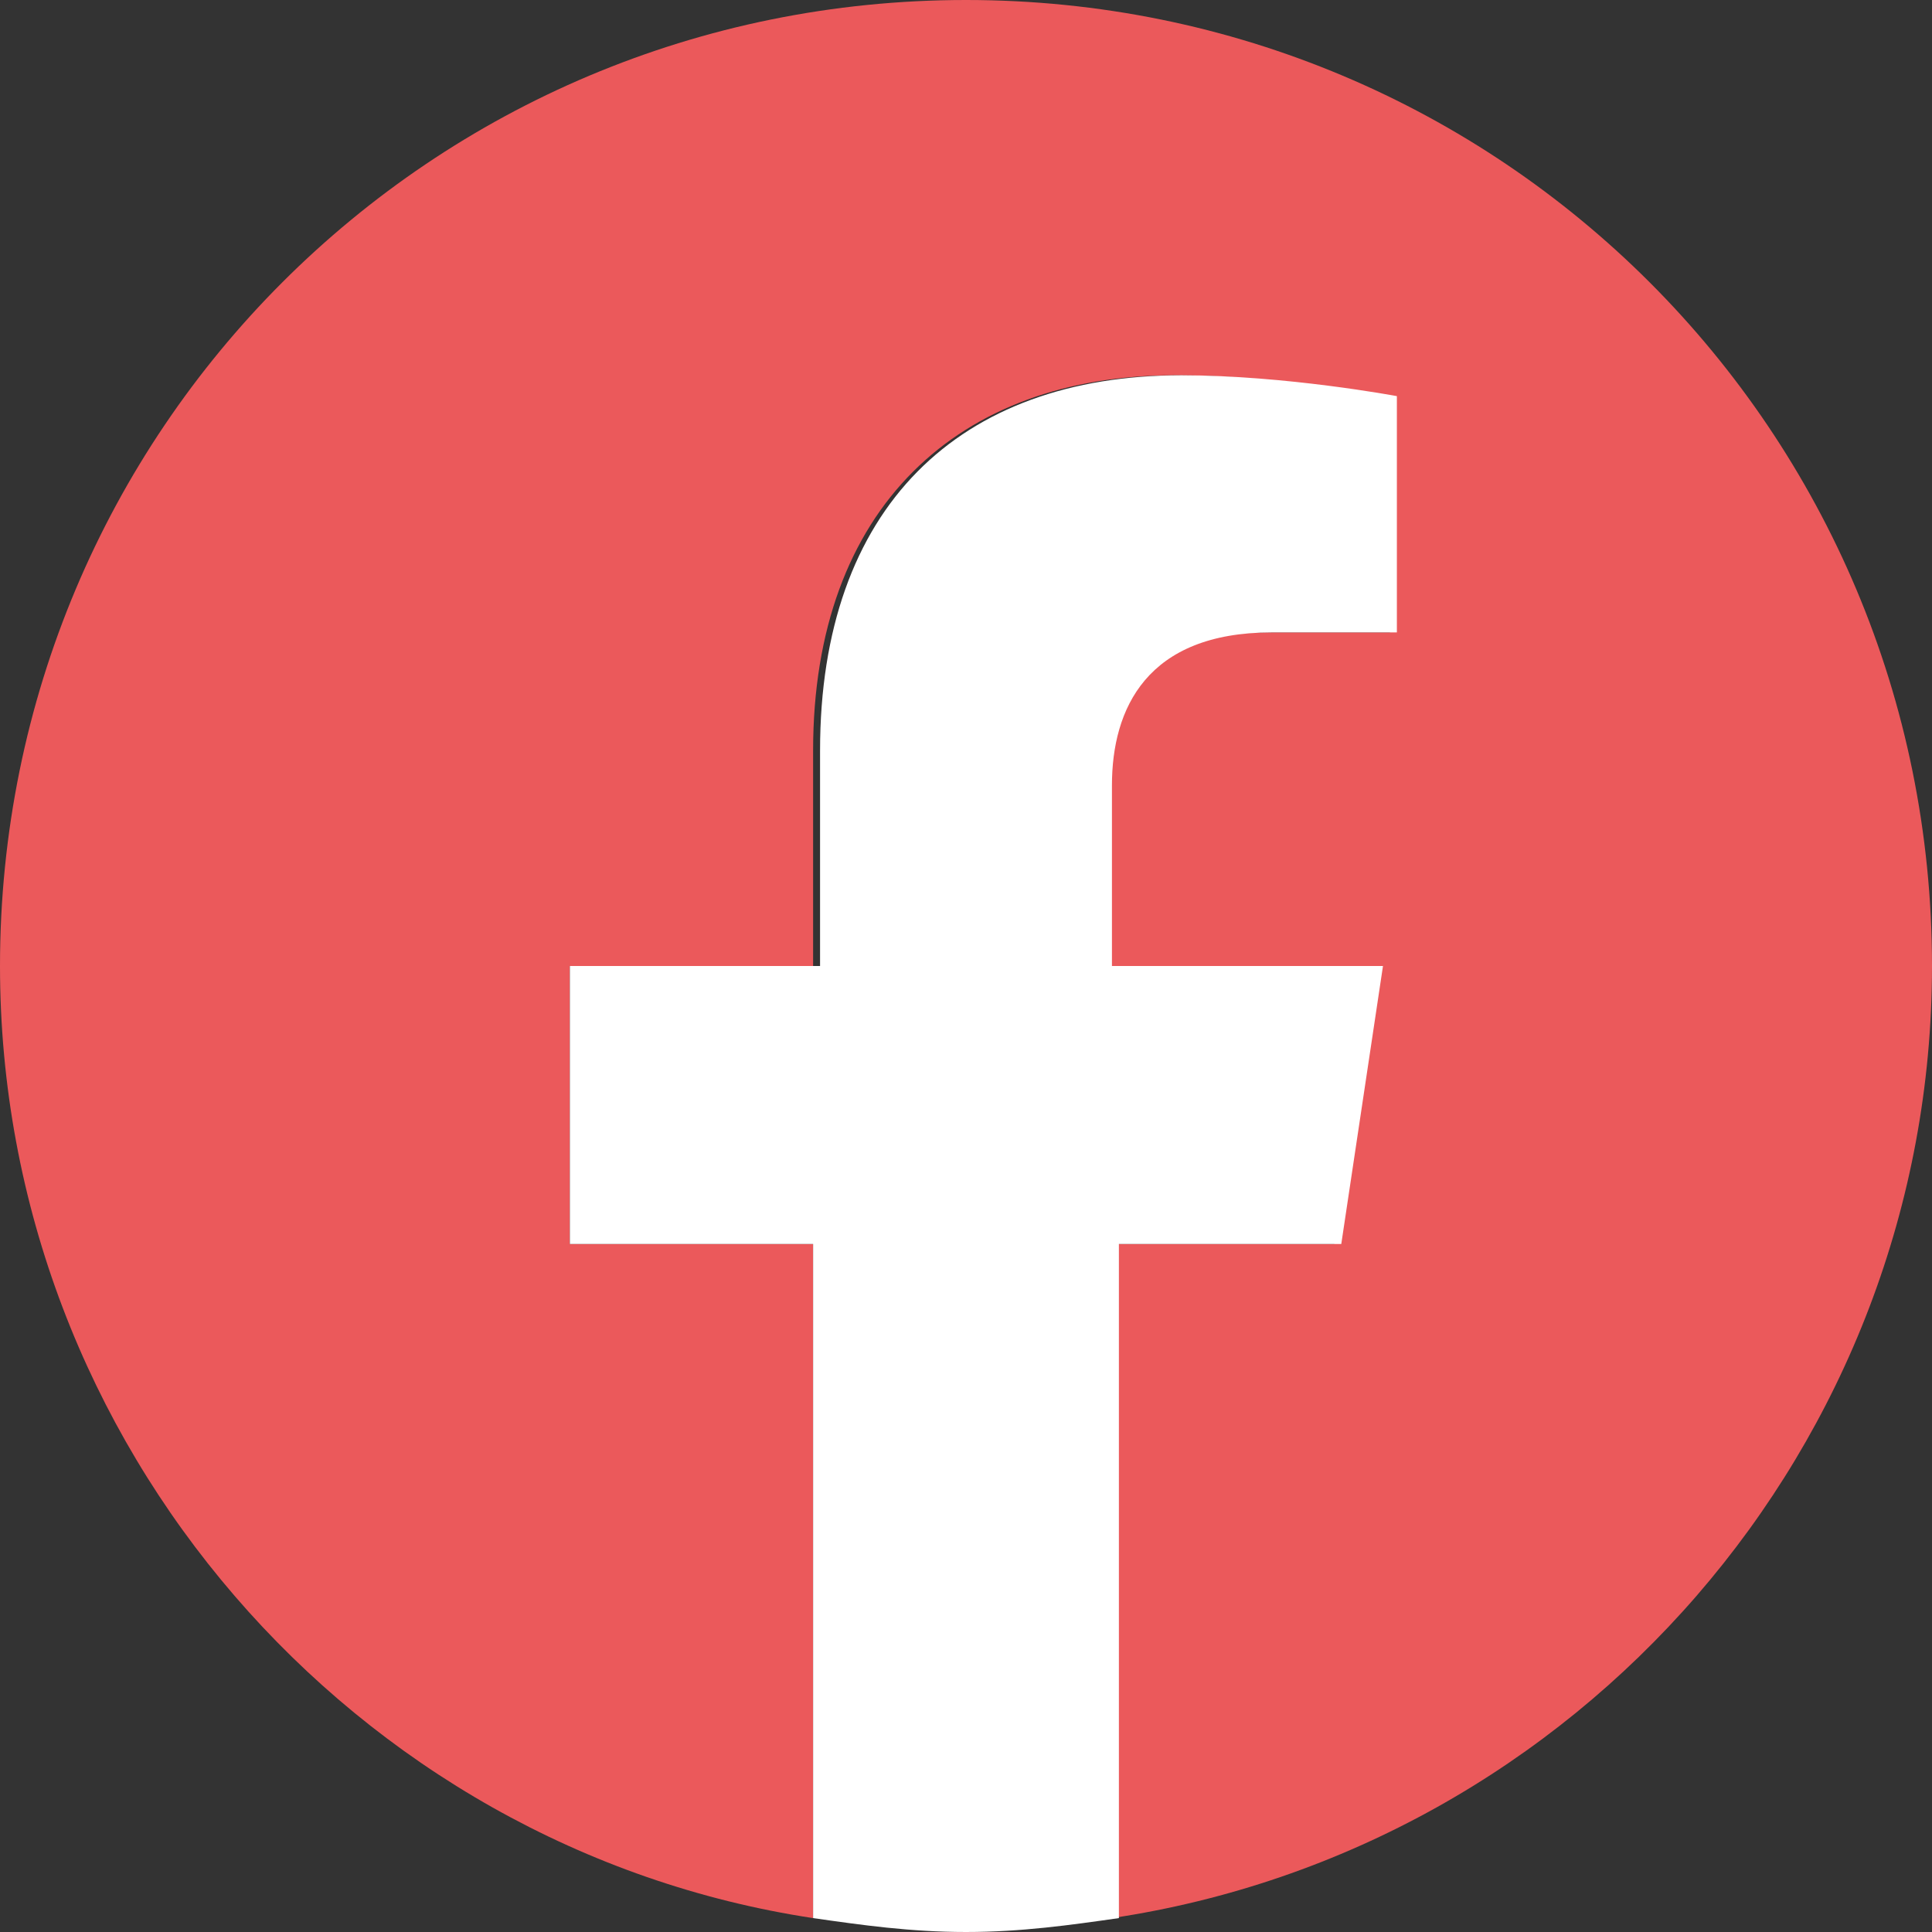 <?xml version="1.0" encoding="UTF-8"?> <svg xmlns="http://www.w3.org/2000/svg" xmlns:xlink="http://www.w3.org/1999/xlink" version="1.1" id="Layer_1" x="0px" y="0px" viewBox="0 0 27.8 27.8" style="enable-background:new 0 0 27.8 27.8;" xml:space="preserve"><rect x="0" y="0" width="27.8" height="27.8" fill="#333333" stroke="none"/> <style type="text/css"> .st0{fill:#eb595b;} .st1{fill:#FFFFFF;} </style> <path class="st0" d="M27.8,13.9C27.8,6.2,21.6,0,13.9,0S0,6.2,0,13.9c0,6.9,5.1,12.7,11.7,13.7v-9.7H8.2v-4h3.5v-3.1 c0-3.5,2.1-5.4,5.2-5.4c1.5,0,3.1,0.3,3.1,0.3v3.4h-1.8c-1.7,0-2.3,1.1-2.3,2.2v2.6h3.9l-0.6,4h-3.2v9.7 C22.7,26.6,27.8,20.8,27.8,13.9z"></path> <path class="st1" d="M19.3,17.9l0.6-4h-3.9v-2.6c0-1.1,0.5-2.2,2.3-2.2h1.8V5.7c0,0-1.6-0.3-3.1-0.3c-3.2,0-5.2,1.9-5.2,5.4v3.1H8.2 v4h3.5v9.7c0.7,0.1,1.4,0.2,2.2,0.2s1.5-0.1,2.2-0.2v-9.7C16.1,17.9,19.3,17.9,19.3,17.9z"></path> </svg> 
